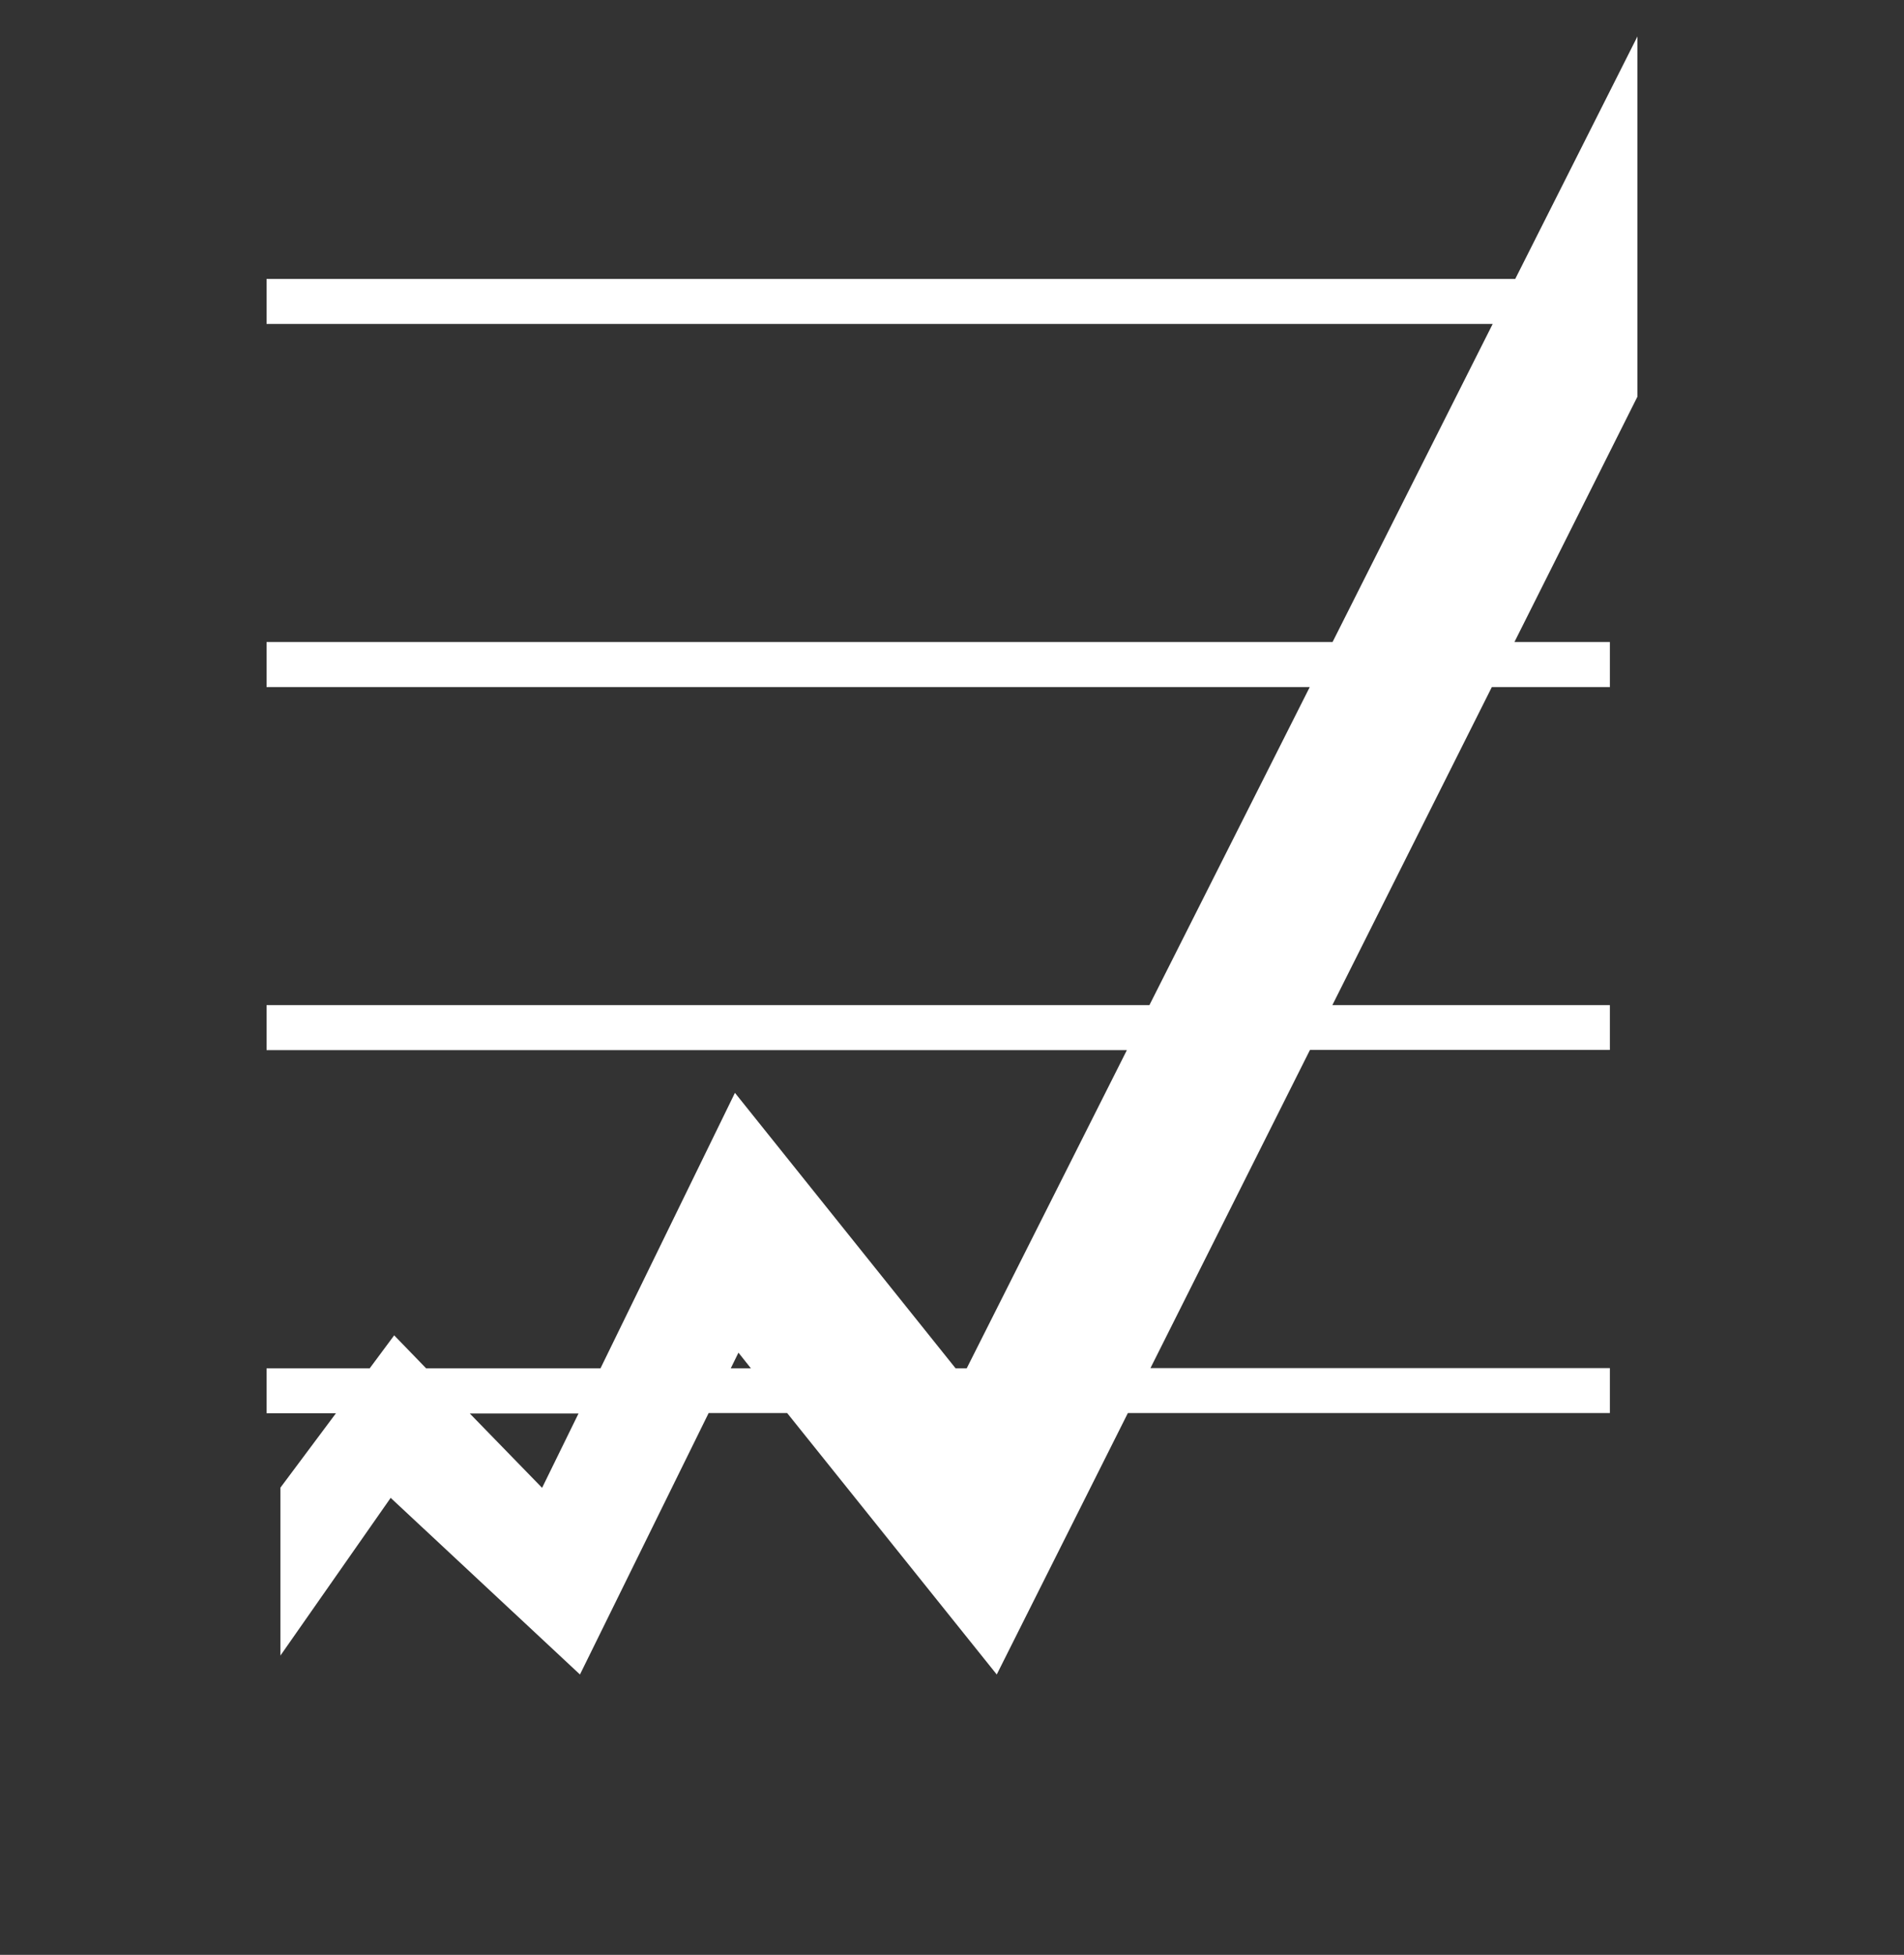 <svg width="38" height="39" viewBox="0 0 38 39" fill="none" xmlns="http://www.w3.org/2000/svg">
<rect x="0" y="0" width="38" height="39" fill="#333333" stroke="none"/>
<path d="M32.68 0.727L30.241 5.565H5.32V6.463H29.791L26.595 12.809H5.32V13.707H26.14L22.94 20.053H5.32V20.951H22.49L19.294 27.298H19.071L14.668 21.803L11.985 27.298H8.504L7.867 26.641L7.379 27.298H5.32V28.195H6.705L5.597 29.679V33.029L7.797 29.883L11.575 33.407L14.143 28.191H15.71L19.893 33.407L22.51 28.191H32.13V27.294H22.961L26.144 20.947H32.13V20.053H26.591L29.774 13.707H32.13V12.809H30.225L32.68 7.913V0.727ZM10.819 29.683L9.376 28.2H11.546L10.819 29.683ZM14.585 27.298L14.738 26.986L14.986 27.298H14.585Z" fill="white"/>
</svg>
